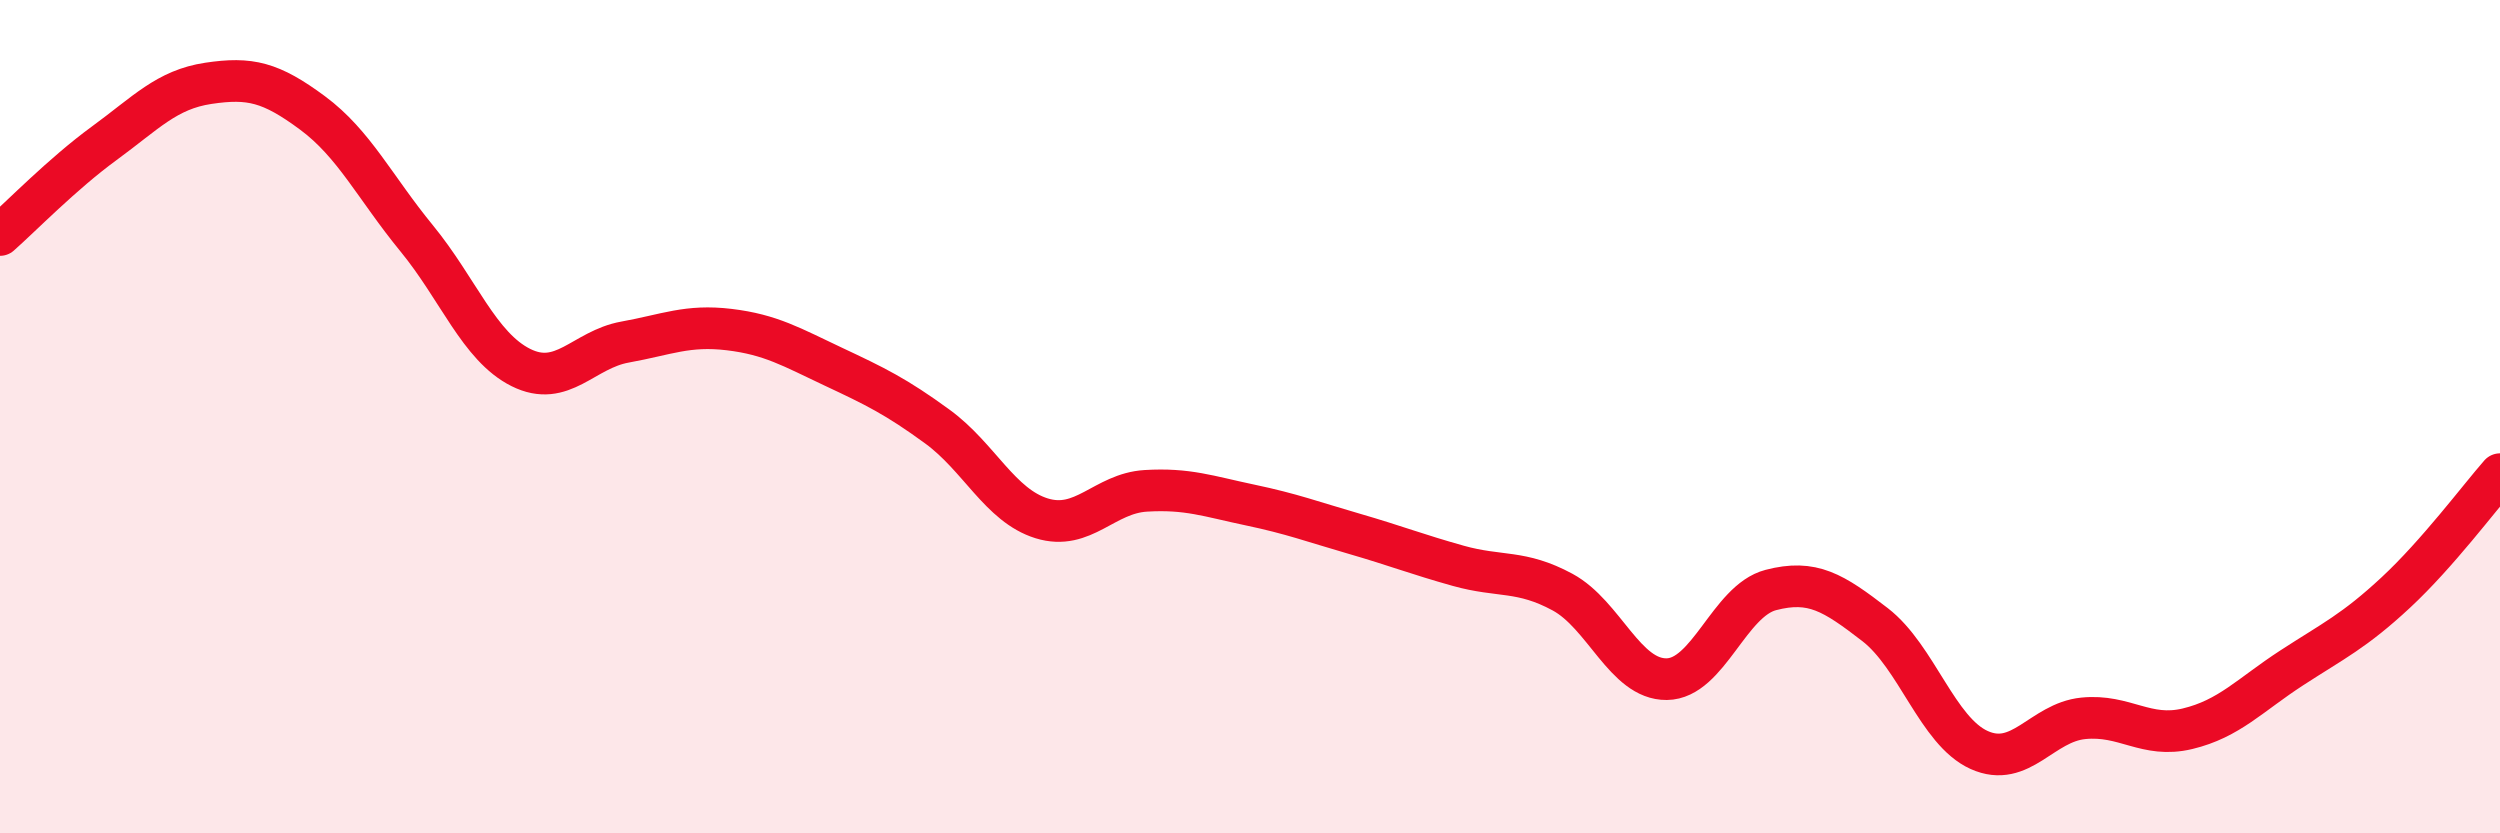 
    <svg width="60" height="20" viewBox="0 0 60 20" xmlns="http://www.w3.org/2000/svg">
      <path
        d="M 0,5.64 C 0.5,5.2 1.5,4.17 2.5,3.44 C 3.5,2.71 4,2.15 5,2 C 6,1.85 6.5,1.97 7.5,2.71 C 8.5,3.45 9,4.5 10,5.72 C 11,6.94 11.5,8.32 12.5,8.82 C 13.5,9.32 14,8.39 15,8.21 C 16,8.03 16.5,7.79 17.5,7.91 C 18.5,8.03 19,8.33 20,8.8 C 21,9.27 21.5,9.51 22.5,10.24 C 23.5,10.97 24,12.13 25,12.44 C 26,12.75 26.5,11.84 27.5,11.78 C 28.5,11.72 29,11.91 30,12.12 C 31,12.33 31.5,12.52 32.5,12.81 C 33.5,13.1 34,13.3 35,13.58 C 36,13.86 36.5,13.67 37.5,14.21 C 38.5,14.75 39,16.31 40,16.3 C 41,16.29 41.5,14.42 42.5,14.16 C 43.5,13.9 44,14.22 45,14.99 C 46,15.76 46.5,17.55 47.5,18 C 48.5,18.45 49,17.34 50,17.24 C 51,17.14 51.5,17.73 52.5,17.49 C 53.5,17.25 54,16.68 55,16.03 C 56,15.38 56.5,15.15 57.5,14.22 C 58.5,13.29 59.5,11.95 60,11.38L60 20L0 20Z"
        fill="#EB0A25"
        opacity="0.1"
        stroke-linecap="round"
        stroke-linejoin="round"
      />
      <path
        d="M 0,5.64 C 0.5,5.2 1.5,4.17 2.5,3.44 C 3.5,2.71 4,2.15 5,2 C 6,1.85 6.5,1.97 7.5,2.71 C 8.5,3.45 9,4.5 10,5.72 C 11,6.94 11.5,8.32 12.5,8.82 C 13.5,9.32 14,8.39 15,8.21 C 16,8.03 16.5,7.79 17.5,7.91 C 18.5,8.03 19,8.33 20,8.8 C 21,9.27 21.5,9.51 22.5,10.24 C 23.5,10.97 24,12.13 25,12.44 C 26,12.75 26.5,11.84 27.5,11.78 C 28.5,11.72 29,11.91 30,12.12 C 31,12.33 31.5,12.52 32.5,12.81 C 33.5,13.1 34,13.3 35,13.58 C 36,13.86 36.5,13.67 37.5,14.21 C 38.5,14.75 39,16.31 40,16.3 C 41,16.29 41.5,14.42 42.5,14.16 C 43.5,13.9 44,14.22 45,14.99 C 46,15.76 46.5,17.55 47.5,18 C 48.5,18.45 49,17.34 50,17.24 C 51,17.14 51.5,17.73 52.5,17.49 C 53.5,17.25 54,16.68 55,16.03 C 56,15.38 56.5,15.15 57.5,14.22 C 58.5,13.29 59.5,11.95 60,11.38"
        stroke="#EB0A25"
        stroke-width="1"
        fill="none"
        stroke-linecap="round"
        stroke-linejoin="round"
      />
    </svg>
  